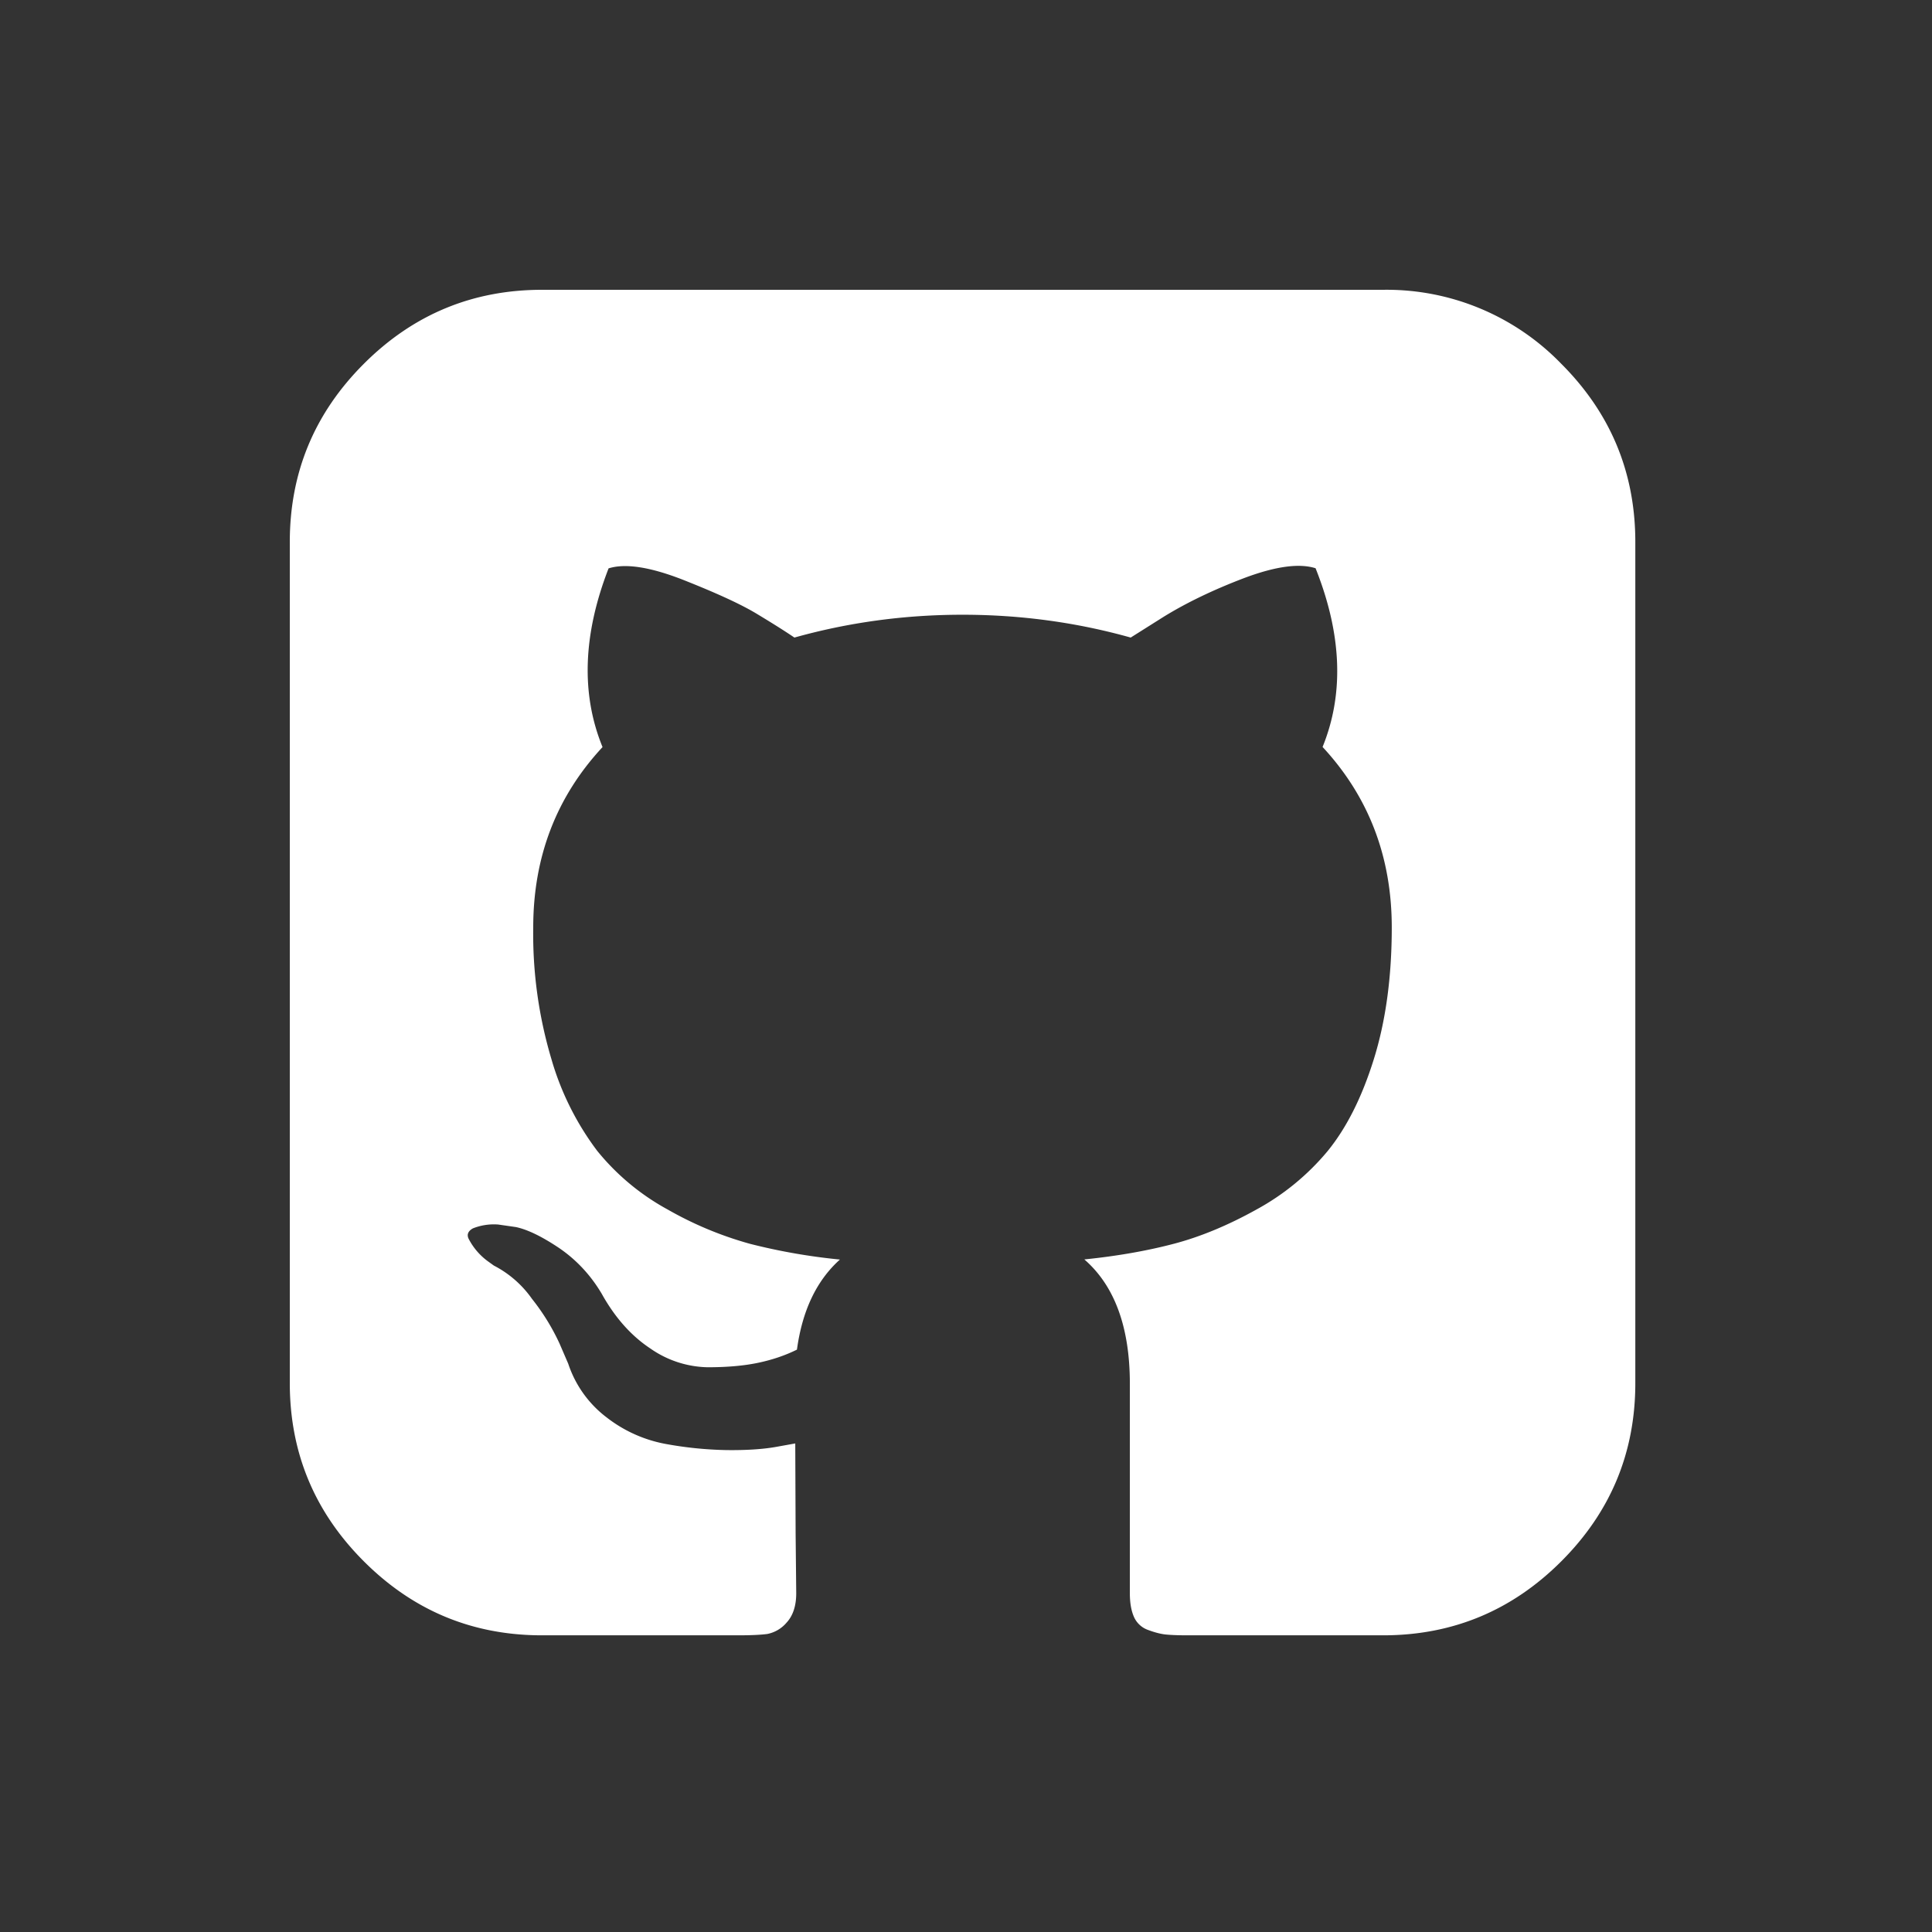 <?xml version="1.0" standalone="no"?><!DOCTYPE svg PUBLIC "-//W3C//DTD SVG 1.1//EN" "http://www.w3.org/Graphics/SVG/1.1/DTD/svg11.dtd"><svg t="1738935231028" class="icon" viewBox="0 0 1024 1024" version="1.1" xmlns="http://www.w3.org/2000/svg" p-id="4476" xmlns:xlink="http://www.w3.org/1999/xlink" width="200" height="200"><rect x="0" y="0" width="1024" height="1024" fill="#333333" stroke="none"/><path d="M391.296 866.752c6.848 0 11.904-0.256 15.36-0.704a17.92 17.92 0 0 0 10.24-6.016c3.328-3.584 5.12-8.768 5.12-15.552l-0.32-31.616-0.192-47.808-10.688 1.92c-6.784 1.152-15.36 1.728-25.792 1.6a198.272 198.272 0 0 1-32.256-3.264 72.256 72.256 0 0 1-31.104-13.952 58.88 58.88 0 0 1-20.48-28.544l-4.608-10.688a116.096 116.096 0 0 0-14.592-23.68 56.064 56.064 0 0 0-20.224-17.664l-3.2-2.304a33.92 33.92 0 0 1-10.24-12.032c-0.96-2.176-0.192-3.968 2.304-5.376a30.08 30.08 0 0 1 13.44-2.048l9.344 1.344c6.144 1.28 13.824 4.992 22.976 11.136 9.088 6.208 16.64 14.272 22.528 24.192 7.04 12.672 15.68 22.336 25.728 28.992a54.72 54.72 0 0 0 30.4 9.984c10.24 0 19.072-0.768 26.496-2.304 7.424-1.536 14.4-3.84 20.864-7.04 2.816-20.672 10.368-36.608 22.784-47.744a318.016 318.016 0 0 1-47.616-8.32 189.632 189.632 0 0 1-43.648-18.176 125.056 125.056 0 0 1-37.376-31.104 149.504 149.504 0 0 1-24.32-48.768 231.744 231.744 0 0 1-9.6-69.632c0-37.44 12.288-69.312 36.736-95.616-11.52-28.16-10.368-59.776 3.2-94.72 8.96-2.816 22.336-0.704 40 6.272 17.6 6.976 30.528 12.928 38.72 17.92 8.192 4.928 14.784 9.088 19.776 12.48 28.8-8.064 58.496-12.096 89.088-12.096 30.72 0 60.416 4.032 89.152 12.096l17.664-11.136c12.096-7.424 26.304-14.272 42.688-20.48 16.448-6.144 28.992-7.872 37.632-5.12 13.952 35.008 15.168 66.56 3.712 94.72 24.448 26.368 36.672 58.24 36.672 95.68 0 26.304-3.2 49.6-9.536 69.888-6.336 20.288-14.528 36.48-24.576 48.768a129.792 129.792 0 0 1-37.632 30.848c-14.976 8.32-29.568 14.4-43.648 18.112-14.08 3.712-29.952 6.528-47.552 8.32 16.064 13.952 24.128 35.968 24.128 65.92v111.04c0 5.248 0.768 9.472 2.304 12.8a12.8 12.8 0 0 0 7.424 6.656c3.456 1.28 6.4 2.048 9.088 2.368 2.56 0.256 6.4 0.448 11.392 0.448h104c36.8 0 68.288-13.056 94.464-39.232 26.176-26.176 39.232-57.6 39.232-94.464V287.296c0-36.8-13.056-68.288-39.232-94.464a128.768 128.768 0 0 0-94.464-39.232H287.296c-36.8 0-68.288 13.056-94.464 39.232-26.176 26.176-39.232 57.6-39.232 94.464v445.76c0 36.8 13.056 68.288 39.232 94.464 26.176 26.176 57.6 39.232 94.464 39.232h104z" fill="#ffffff" p-id="4477"></path></svg>